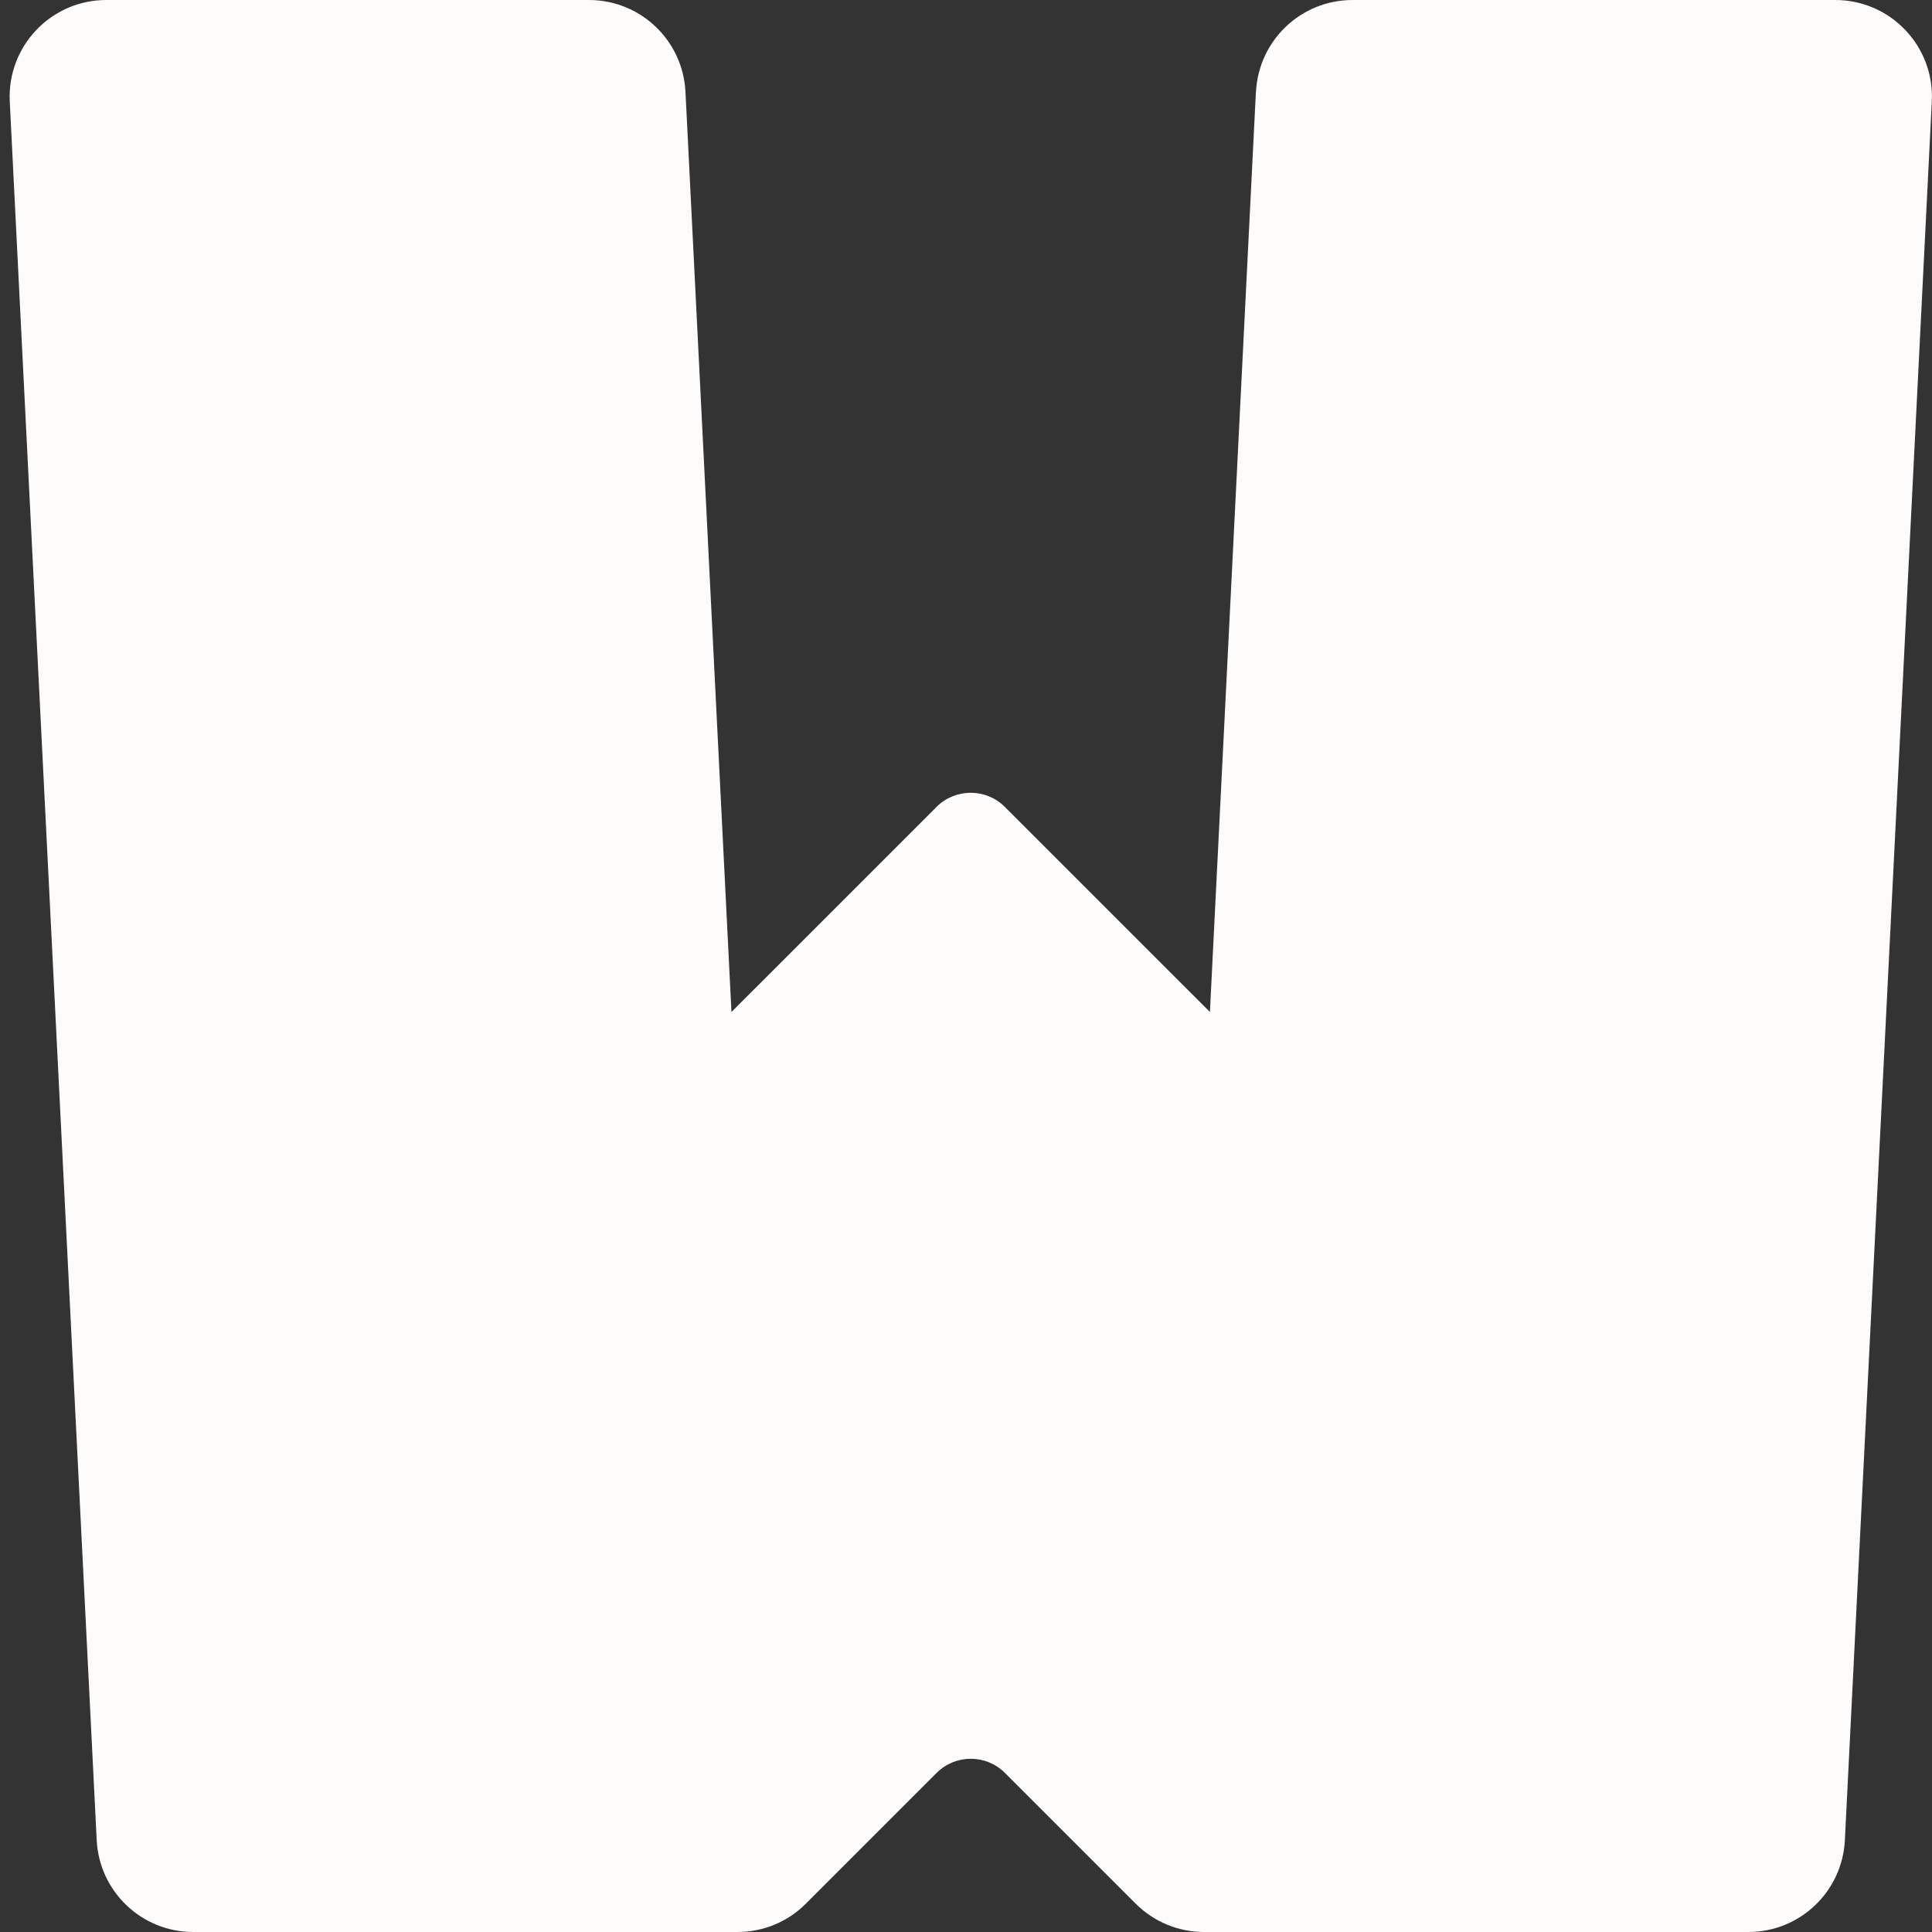 <svg width="170" height="170" viewBox="0 0 170 170" fill="none" xmlns="http://www.w3.org/2000/svg">
<rect x="0" y="0" width="170" height="170" fill="#333333" stroke="none"/>
<g clip-path="url(#clip0_205_401)">
<g clip-path="url(#clip1_205_401)">
<path d="M110.509 8.075L106.463 89.046L88.417 71.001C86.76 69.343 84.065 69.343 82.408 71.001L64.362 89.046L60.316 8.075C60.087 3.553 56.355 0 51.825 0H9.35C4.488 0 0.621 4.072 0.859 8.925L8.509 161.925C8.738 166.447 12.47 170 17 170H64.898C67.15 170 69.318 169.108 70.907 167.51L82.416 156.001C84.074 154.343 86.768 154.343 88.426 156.001L99.935 167.51C101.533 169.108 103.692 170 105.944 170H153.842C158.372 170 162.104 166.447 162.333 161.925L169.983 8.925C170.23 4.072 166.354 0 161.492 0H119.009C114.478 0 110.747 3.553 110.517 8.075H110.509Z" fill="#FEFCFB"/>
</g>
</g>
<defs>
<clipPath id="clip0_205_401">
<rect width="170" height="170" fill="white"/>
</clipPath>
<clipPath id="clip1_205_401">
<rect width="169.133" height="170" fill="white" transform="translate(0.85)"/>
</clipPath>
</defs>
</svg>
